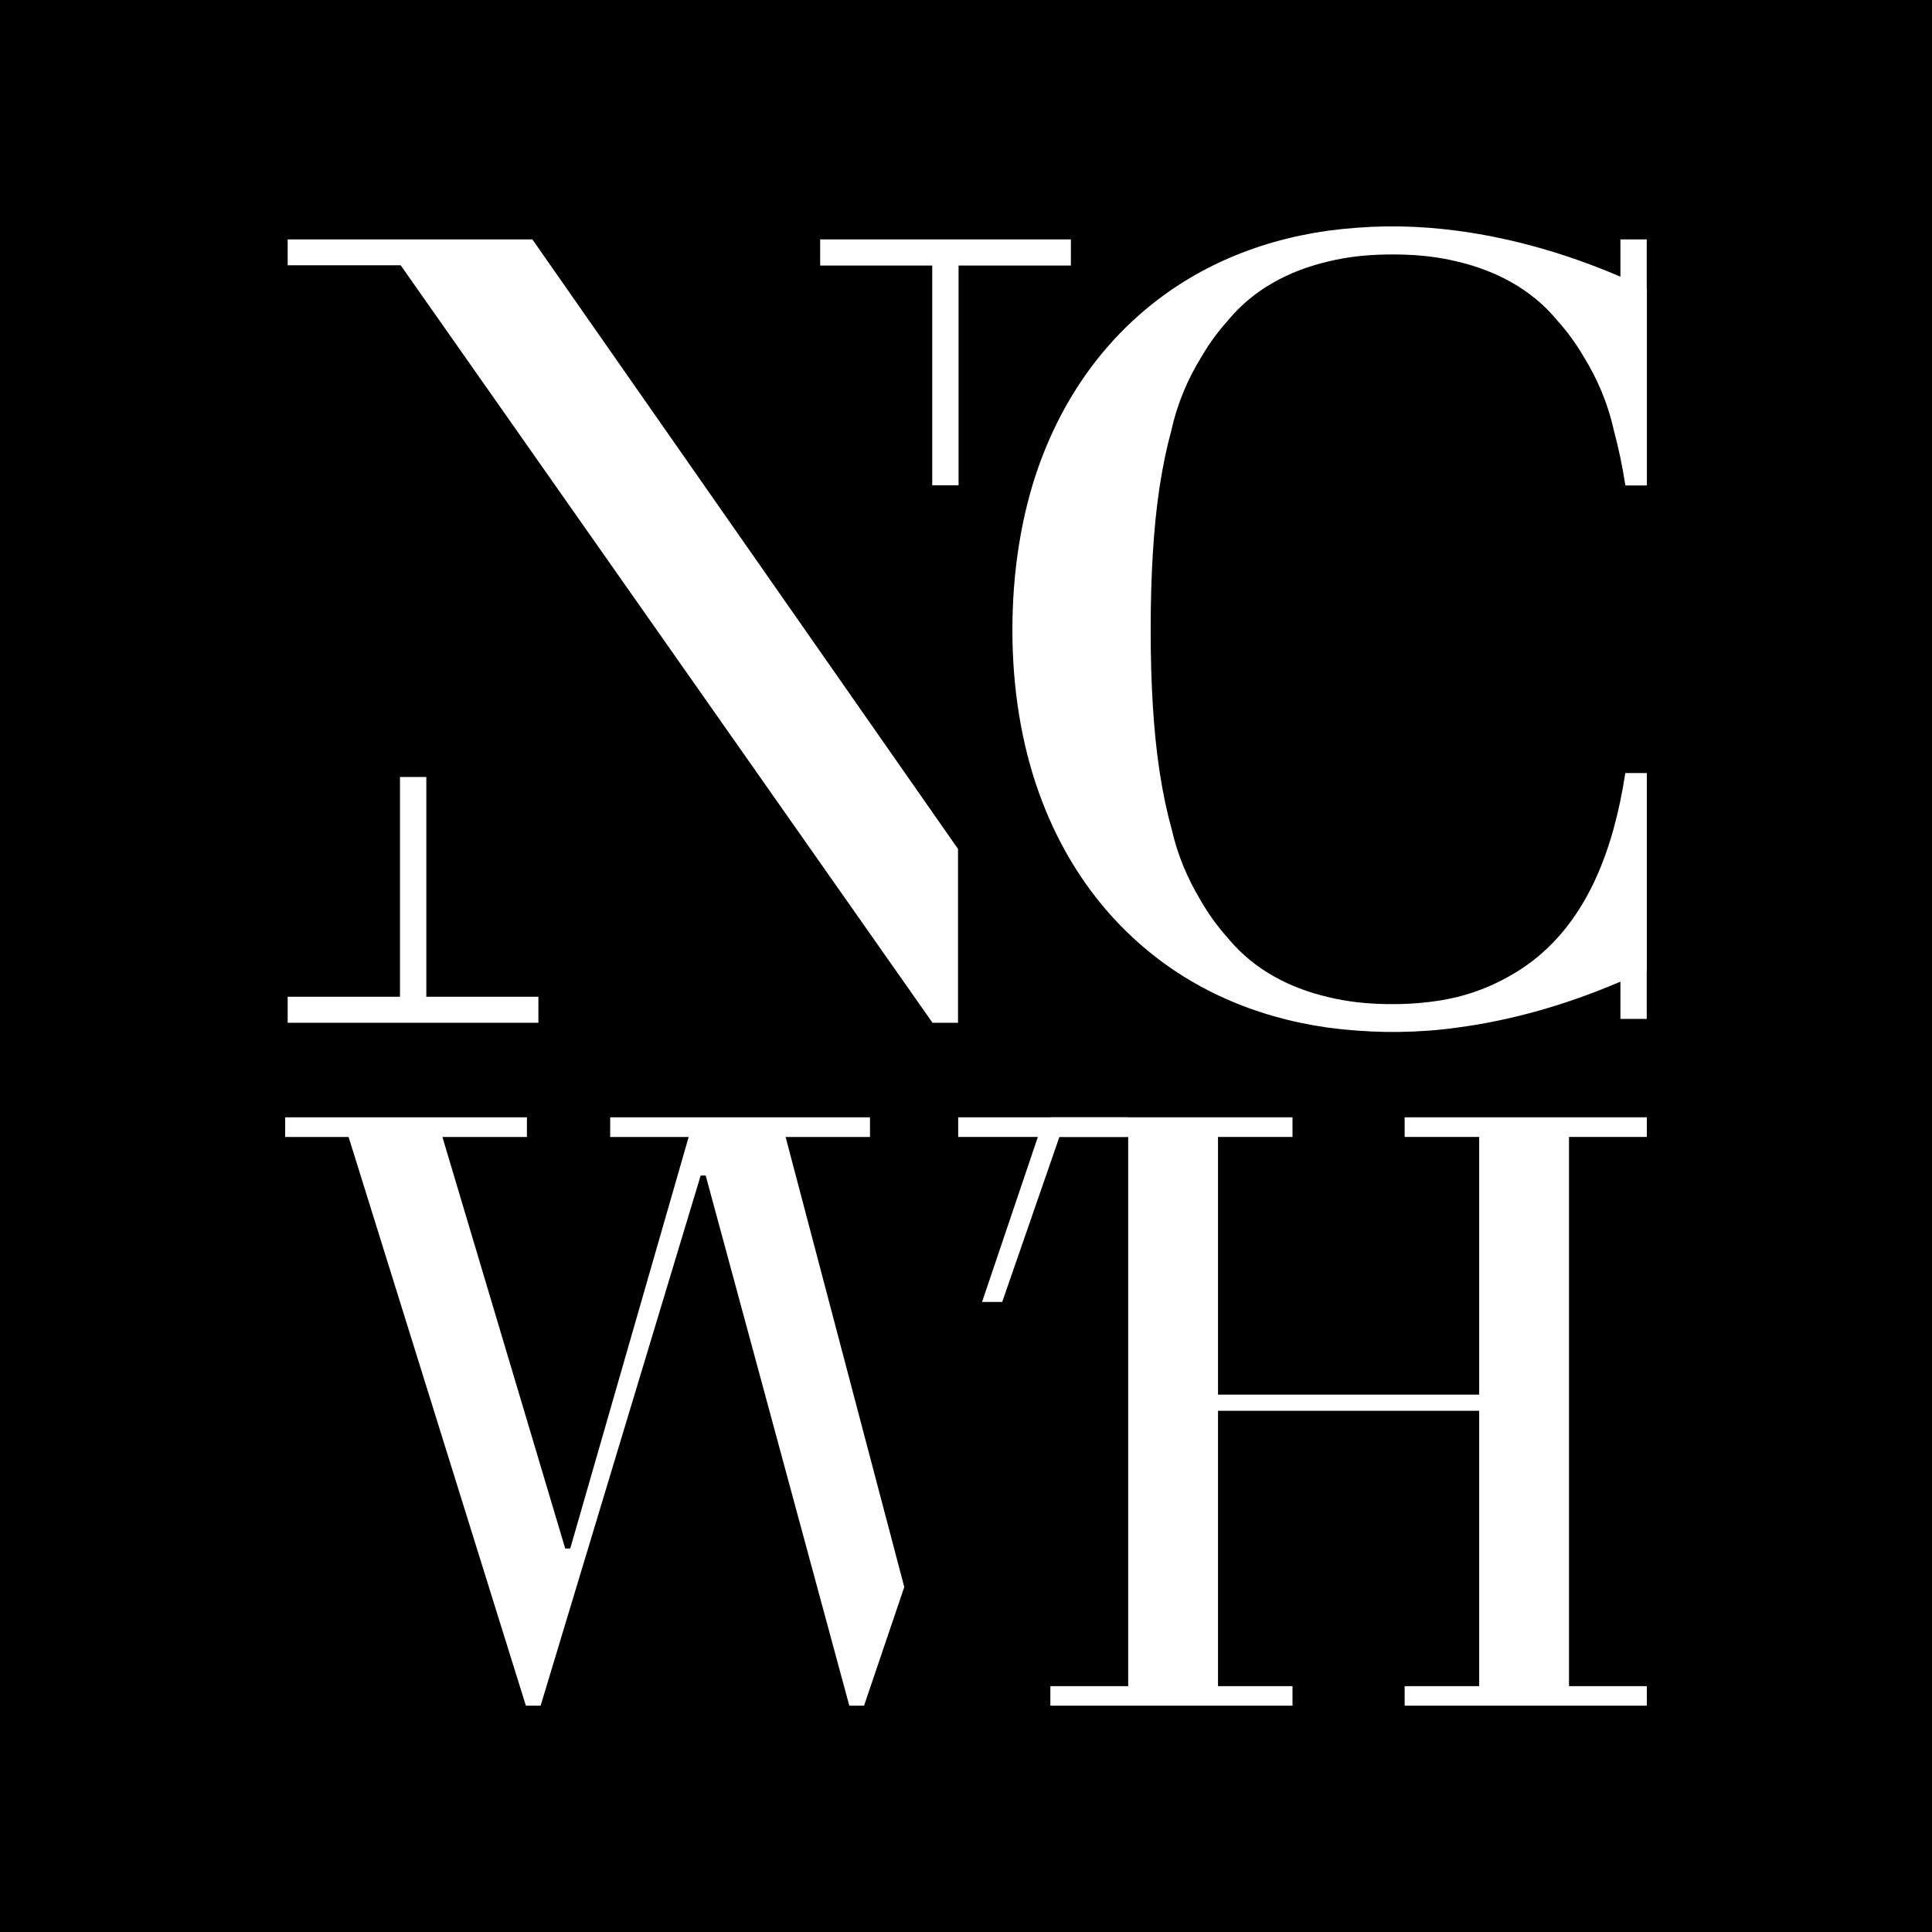 <?xml version="1.0" encoding="UTF-8"?><svg id="Layer_2" xmlns="http://www.w3.org/2000/svg" viewBox="0 0 487.85 487.85"><defs><style>.cls-1,.cls-2{stroke-width:0px;}.cls-2{fill:#fff;}</style></defs><g id="Layer_1-2"><rect class="cls-1" width="487.85" height="487.85"/><polygon class="cls-2" points="72.64 251.69 101 251.69 101 196.2 107.65 196.2 107.65 251.69 135.95 251.69 135.95 258.26 72.64 258.26 72.64 251.69"/><polygon class="cls-2" points="270.41 67.05 242.05 67.05 242.05 122.54 235.4 122.54 235.4 67.05 207.1 67.05 207.1 60.45 270.41 60.45 270.41 67.05"/><polygon class="cls-2" points="72.64 60.45 72.64 66.99 101.18 66.99 235.47 258.26 241.91 258.26 241.91 214.37 134.43 60.45 72.64 60.45"/><polygon class="cls-2" points="396.19 287.66 396.19 287.09 396.76 287.09 415.84 287.09 415.84 282.13 354.69 282.13 354.69 287.09 372.93 287.09 373.51 287.09 373.51 287.66 373.51 351.59 373.51 352.16 372.93 352.16 308.13 352.16 307.56 352.16 307.56 351.59 307.56 287.66 307.56 287.09 308.13 287.09 326.37 287.09 326.37 282.13 265.23 282.13 265.23 287.09 284.3 287.09 284.88 287.09 284.88 287.66 284.88 425.2 284.88 425.77 284.3 425.77 265.23 425.77 265.23 430.7 326.37 430.7 326.37 425.77 308.13 425.77 307.56 425.77 307.56 425.2 307.56 356.81 307.56 356.24 308.13 356.24 372.93 356.24 373.51 356.24 373.51 356.81 373.51 425.2 373.51 425.77 372.93 425.77 354.69 425.77 354.69 430.7 415.84 430.7 415.84 425.77 396.76 425.77 396.19 425.77 396.19 425.2 396.19 287.66"/><polygon class="cls-2" points="198.56 287.81 198.37 287.1 199.11 287.1 219.68 287.1 219.68 282.13 154.08 282.13 154.08 287.1 173.41 287.1 174.16 287.1 173.95 286.91 144.11 390.6 143.99 391.01 143.56 391.01 143.15 391.01 142.72 391.01 142.6 390.6 111.93 287.83 111.72 287.1 112.47 287.1 133.05 287.1 133.05 282.13 72.01 282.13 72.01 287.1 87.6 287.1 88.02 287.1 88.15 287.5 132.79 430.7 136.51 430.7 176.8 297.25 176.92 296.84 177.34 296.84 177.76 296.84 178.19 296.84 178.31 297.26 214.46 430.7 218.18 430.7 228.34 400.74 198.56 287.81"/><polygon class="cls-2" points="267.51 287.09 267.91 287.09 284.76 287.09 284.76 282.13 241.95 282.13 241.95 287.09 261.28 287.09 262.07 287.09 261.82 287.83 247.98 328.76 253.07 328.76 267.38 287.47 267.51 287.09"/><path class="cls-2" d="m415.82,72.86v-12.4h-6.65v9.4c-13.7-5.88-27.6-9.78-41.08-11.58-4.96-.66-9.86-1.03-14.68-1.11-.3,0-.6,0-.9,0-.29,0-.59,0-.88,0-.29,0-.59,0-.88,0-.3,0-.6,0-.9,0-4.82.08-9.72.45-14.68,1.11-18.56,2.64-34.76,9.91-47.74,21.45-2.14,1.9-4.19,3.91-6.15,6.04-8.25,8.97-14.65,19.73-19.01,31.99-4.4,12.36-6.63,26.72-6.63,41.21,0,.03,0,.06,0,.09,0,.03,0,.06,0,.09,0,14.48,2.23,28.47,6.63,40.83,4.36,12.25,10.75,23.02,19.01,31.99,1.96,2.13,4.02,4.14,6.15,6.04,12.98,11.54,29.19,18.81,47.74,21.45,4.96.66,9.86,1.03,14.68,1.11.3,0,.6,0,.9,0,.29,0,.59,0,.88,0,.29,0,.59,0,.88,0,.3,0,.6,0,.9,0,5.04-.07,9.93-.44,14.68-1.11,13.48-1.79,27.37-5.7,41.08-11.58v9.4h6.65v-12.4s.01,0,.02,0v-49.67h-5.43c-.79,5.11-1.78,9.82-2.99,14.17-1.54,5.56-3.44,10.54-5.72,15.04-.46.9-.94,1.78-1.42,2.64-2.05,3.6-4.38,6.86-6.98,9.73-3.15,3.49-6.7,6.43-10.63,8.8-4.65,2.82-9.47,4.88-14.88,6.21-4.56,1.06-9.44,1.64-14.58,1.74-.18,0-.36,0-.55,0-.34,0-.68,0-1.02,0-.34,0-.68,0-1.02,0-.18,0-.37,0-.55,0-5.42-.09-10.2-.67-14.58-1.74-10.22-2.37-18.81-7.14-25-14.41-.17-.2-.34-.4-.51-.61-2.6-2.88-4.93-6.13-6.98-9.73-3.03-5.07-5.6-10.91-7.14-17.67-1.21-4.35-2.2-9.06-2.99-14.17-.04-.28-.09-.56-.13-.84-1.46-9.84-2.18-21.61-2.18-35.2,0-.01,0-.02,0-.03h0s0-.04,0-.05c0-.02,0-.03,0-.05h0s0-.02,0-.03c0-13.59.71-25.73,2.18-35.58.04-.28.09-.56.13-.84.77-4.96,1.72-9.56,2.89-13.8,1.59-7.23,4.34-13.36,7.59-18.64,1.96-3.37,4.18-6.41,6.64-9.13.17-.2.34-.41.51-.61,6.19-7.27,14.79-12.04,25-14.41,4.38-1.07,9.16-1.65,14.58-1.74.18,0,.36,0,.55,0,.28,0,.56-.01.85-.01.06,0,.11,0,.17,0,.06,0,.11,0,.17,0,.29,0,.57,0,.85.01.18,0,.37,0,.55,0,5.42.09,10.2.67,14.58,1.74,10.22,2.37,18.81,7.14,25,14.41.17.2.34.41.51.61,2.46,2.72,4.67,5.76,6.64,9.13,3.25,5.28,6,11.41,7.59,18.64,1.16,4.25,2.12,8.84,2.89,13.8h5.43v-49.67s-.01,0-.02,0Z"/></g></svg>